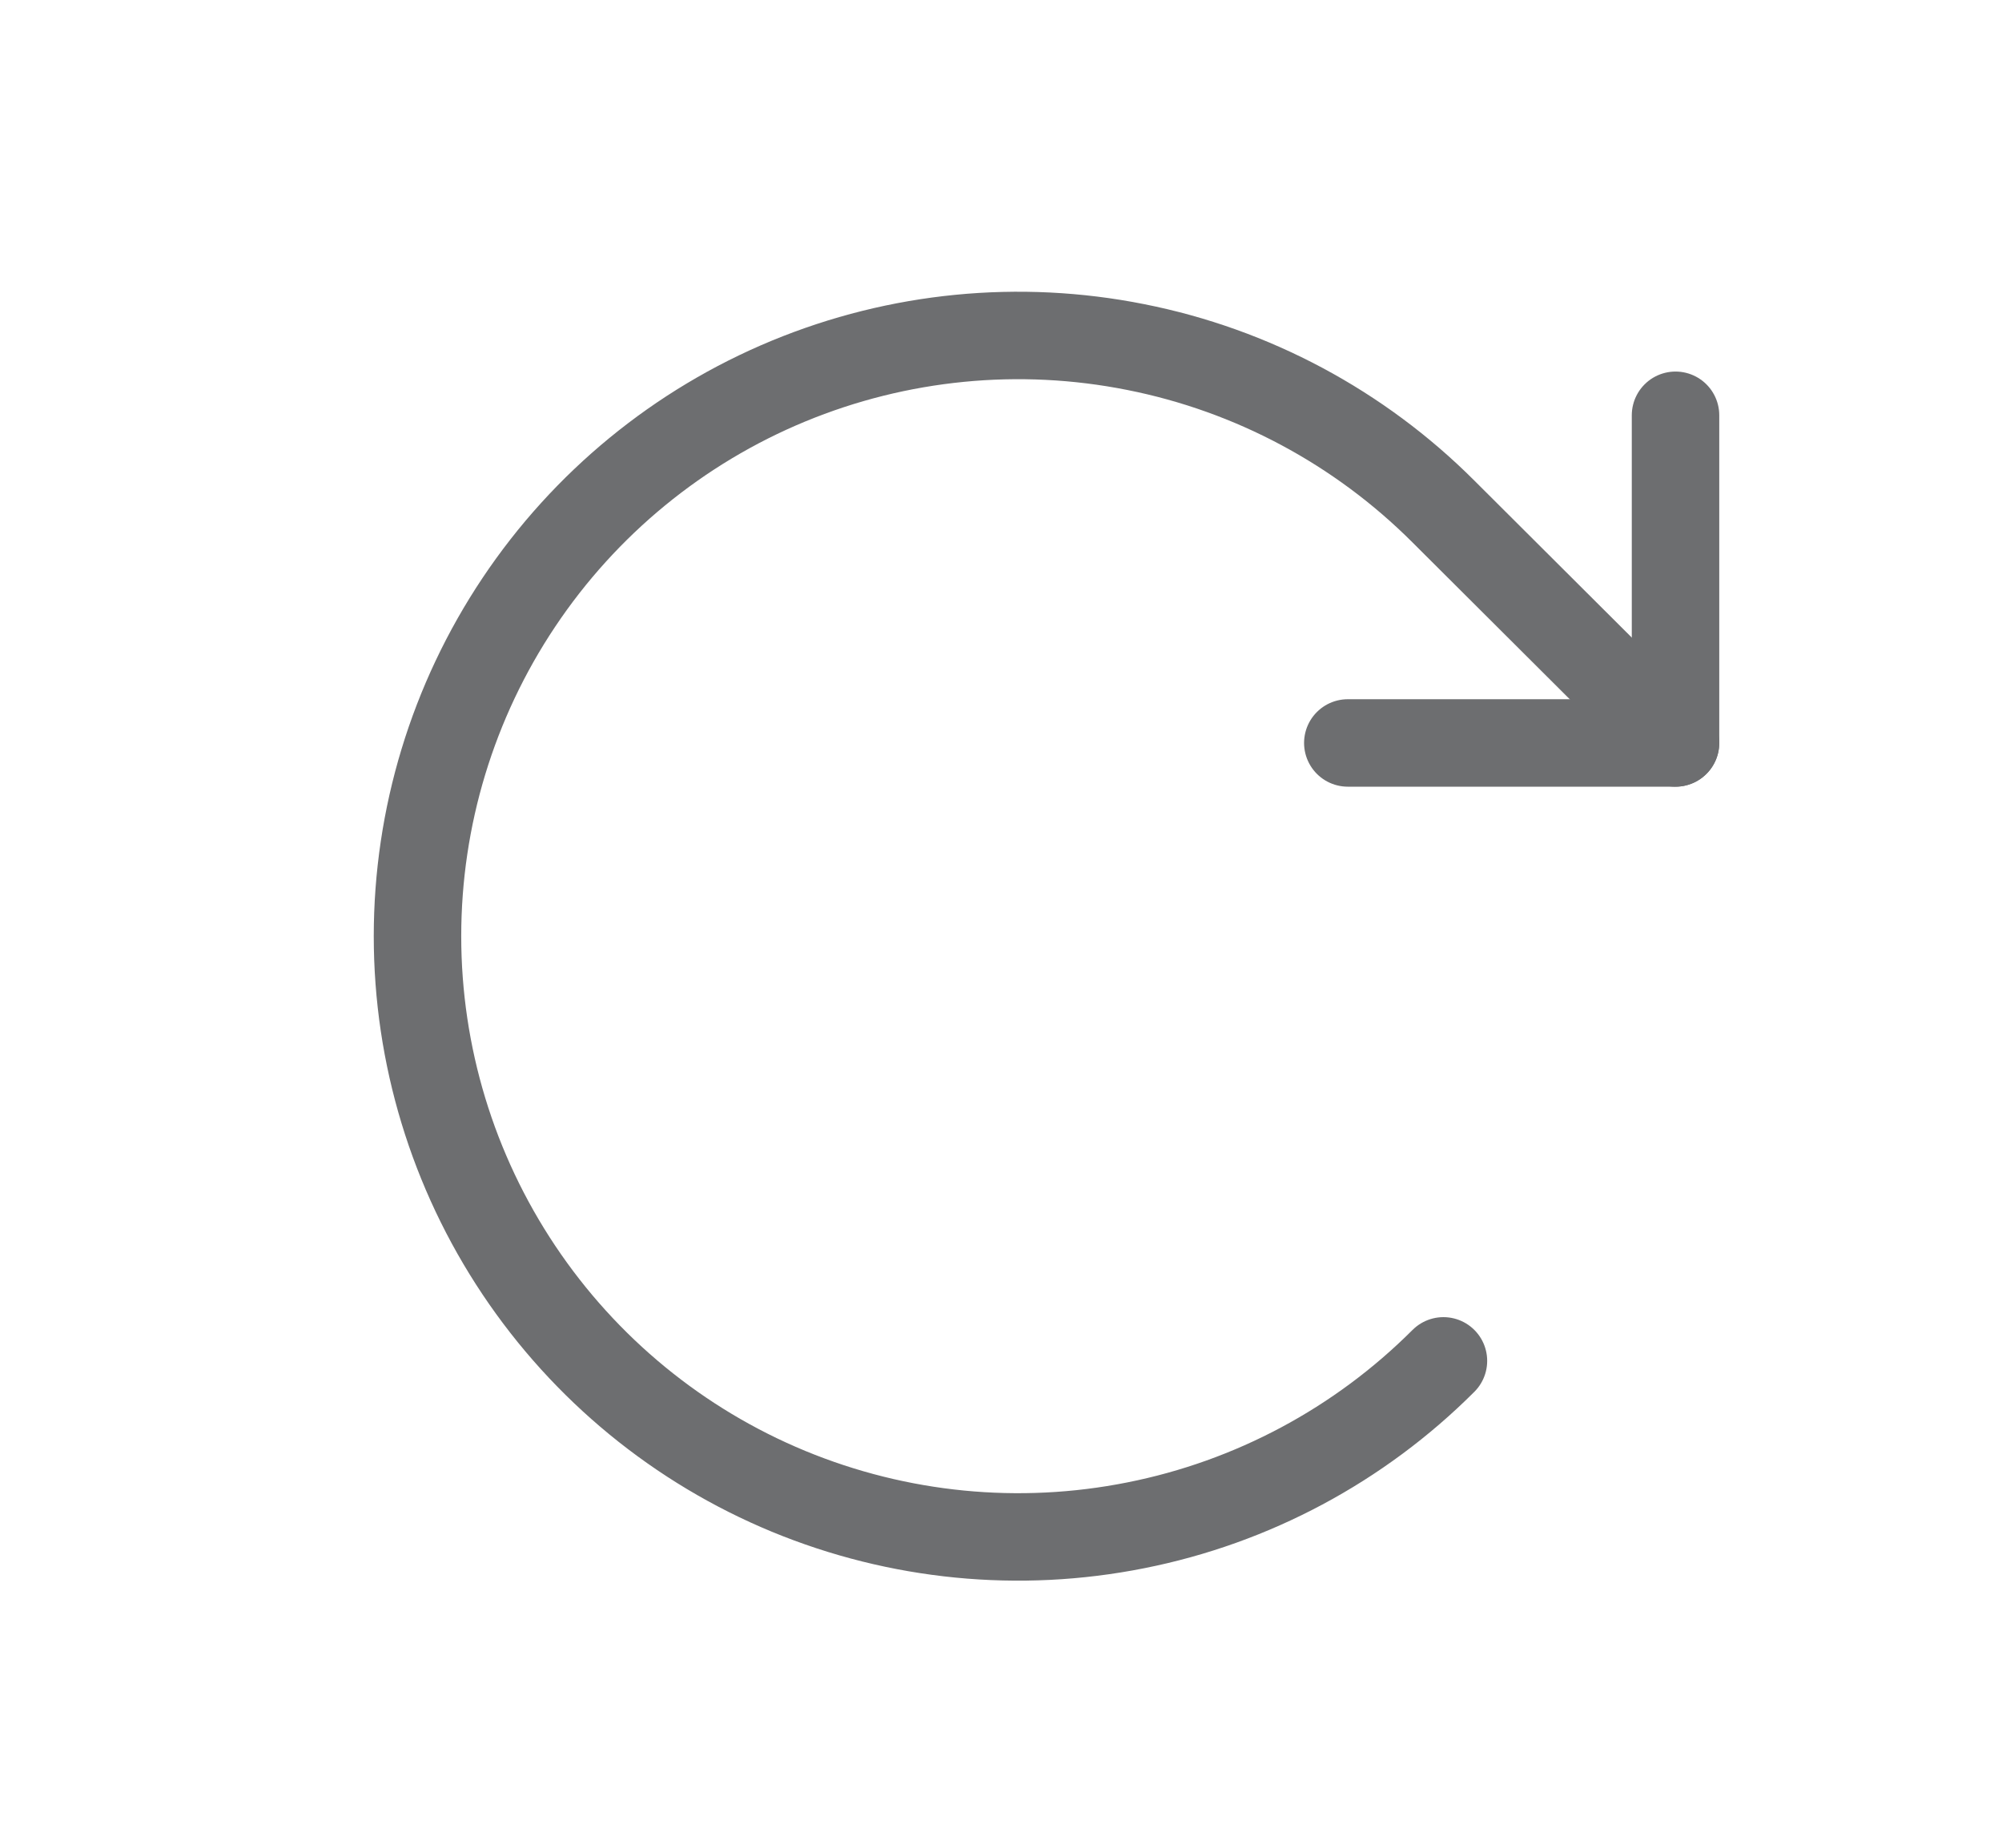 <svg width="13" height="12" viewBox="0 0 13 12" fill="none" xmlns="http://www.w3.org/2000/svg">
<g clip-path="url(#clip0_250_30)">
<path d="M8.752 4.825H10.88V2.697" stroke="#6D6E70" stroke-width="0.568" stroke-linecap="round" stroke-linejoin="round"/>
<path d="M9.373 8.838C8.827 9.384 8.132 9.756 7.375 9.906C6.618 10.057 5.834 9.98 5.12 9.685C4.407 9.39 3.798 8.89 3.369 8.248C2.94 7.606 2.711 6.852 2.711 6.08C2.711 5.308 2.94 4.554 3.369 3.912C3.798 3.27 4.407 2.77 5.12 2.475C5.834 2.18 6.618 2.103 7.375 2.254C8.132 2.404 8.827 2.776 9.373 3.322L10.88 4.825" stroke="#6D6E70" stroke-width="0.568" stroke-linecap="round" stroke-linejoin="round"/>
</g>
<defs>
<clipPath id="clip0_250_30">
<rect width="11.35" height="11.35" fill="white" transform="translate(0.94 0.405)"/>
</clipPath>
</defs>
</svg>
